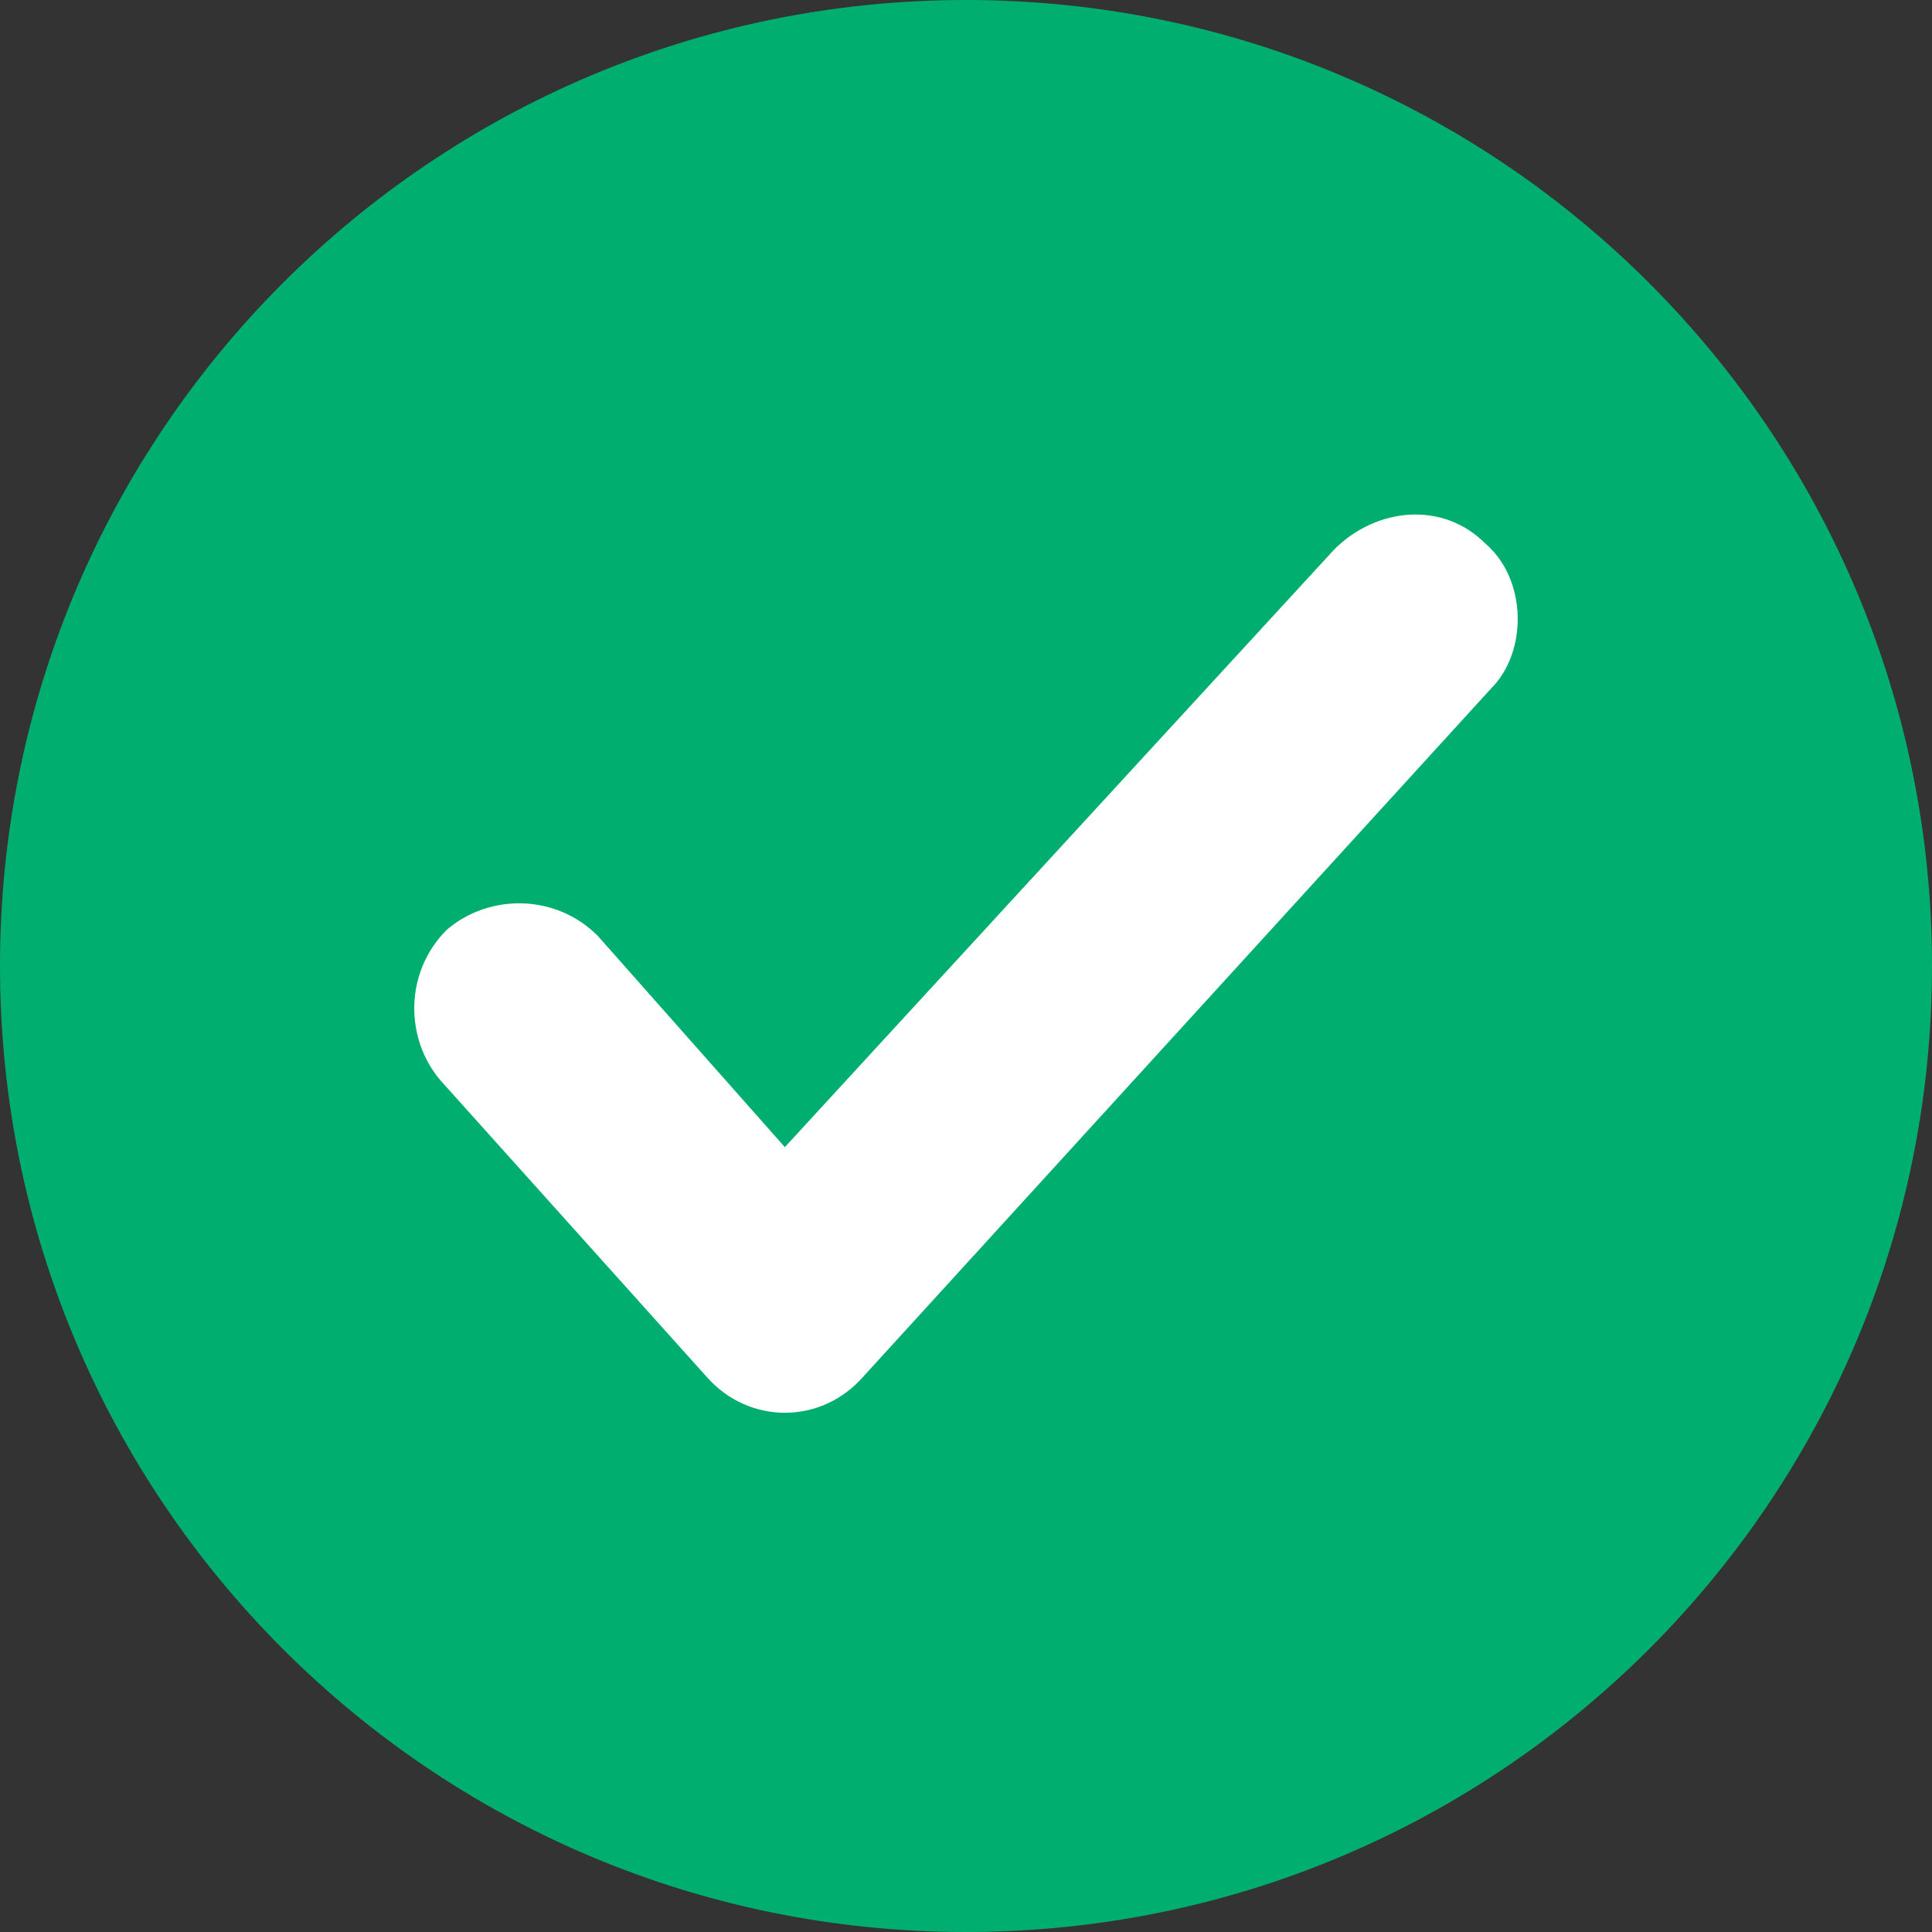 <svg width="30" height="30" viewBox="0 0 30 30" fill="none" xmlns="http://www.w3.org/2000/svg">
<rect x="0" y="0" width="30" height="30" fill="#333333" stroke="none"/>
<path d="M15 30C23.284 30 30 23.284 30 15C30 6.716 23.284 0 15 0C6.716 0 0 6.716 0 15C0 23.284 6.716 30 15 30Z" fill="#00AF70"/>
<path d="M23.156 10.688L13.406 21.375C12.75 22.125 11.625 22.125 10.969 21.375L6.844 16.781C6.281 16.125 6.281 15.094 6.937 14.438C7.594 13.875 8.625 13.875 9.281 14.531L12.187 17.813L20.719 8.531C21.375 7.875 22.406 7.781 23.062 8.438C23.719 9 23.719 10.125 23.156 10.688Z" fill="white"/>
</svg>
